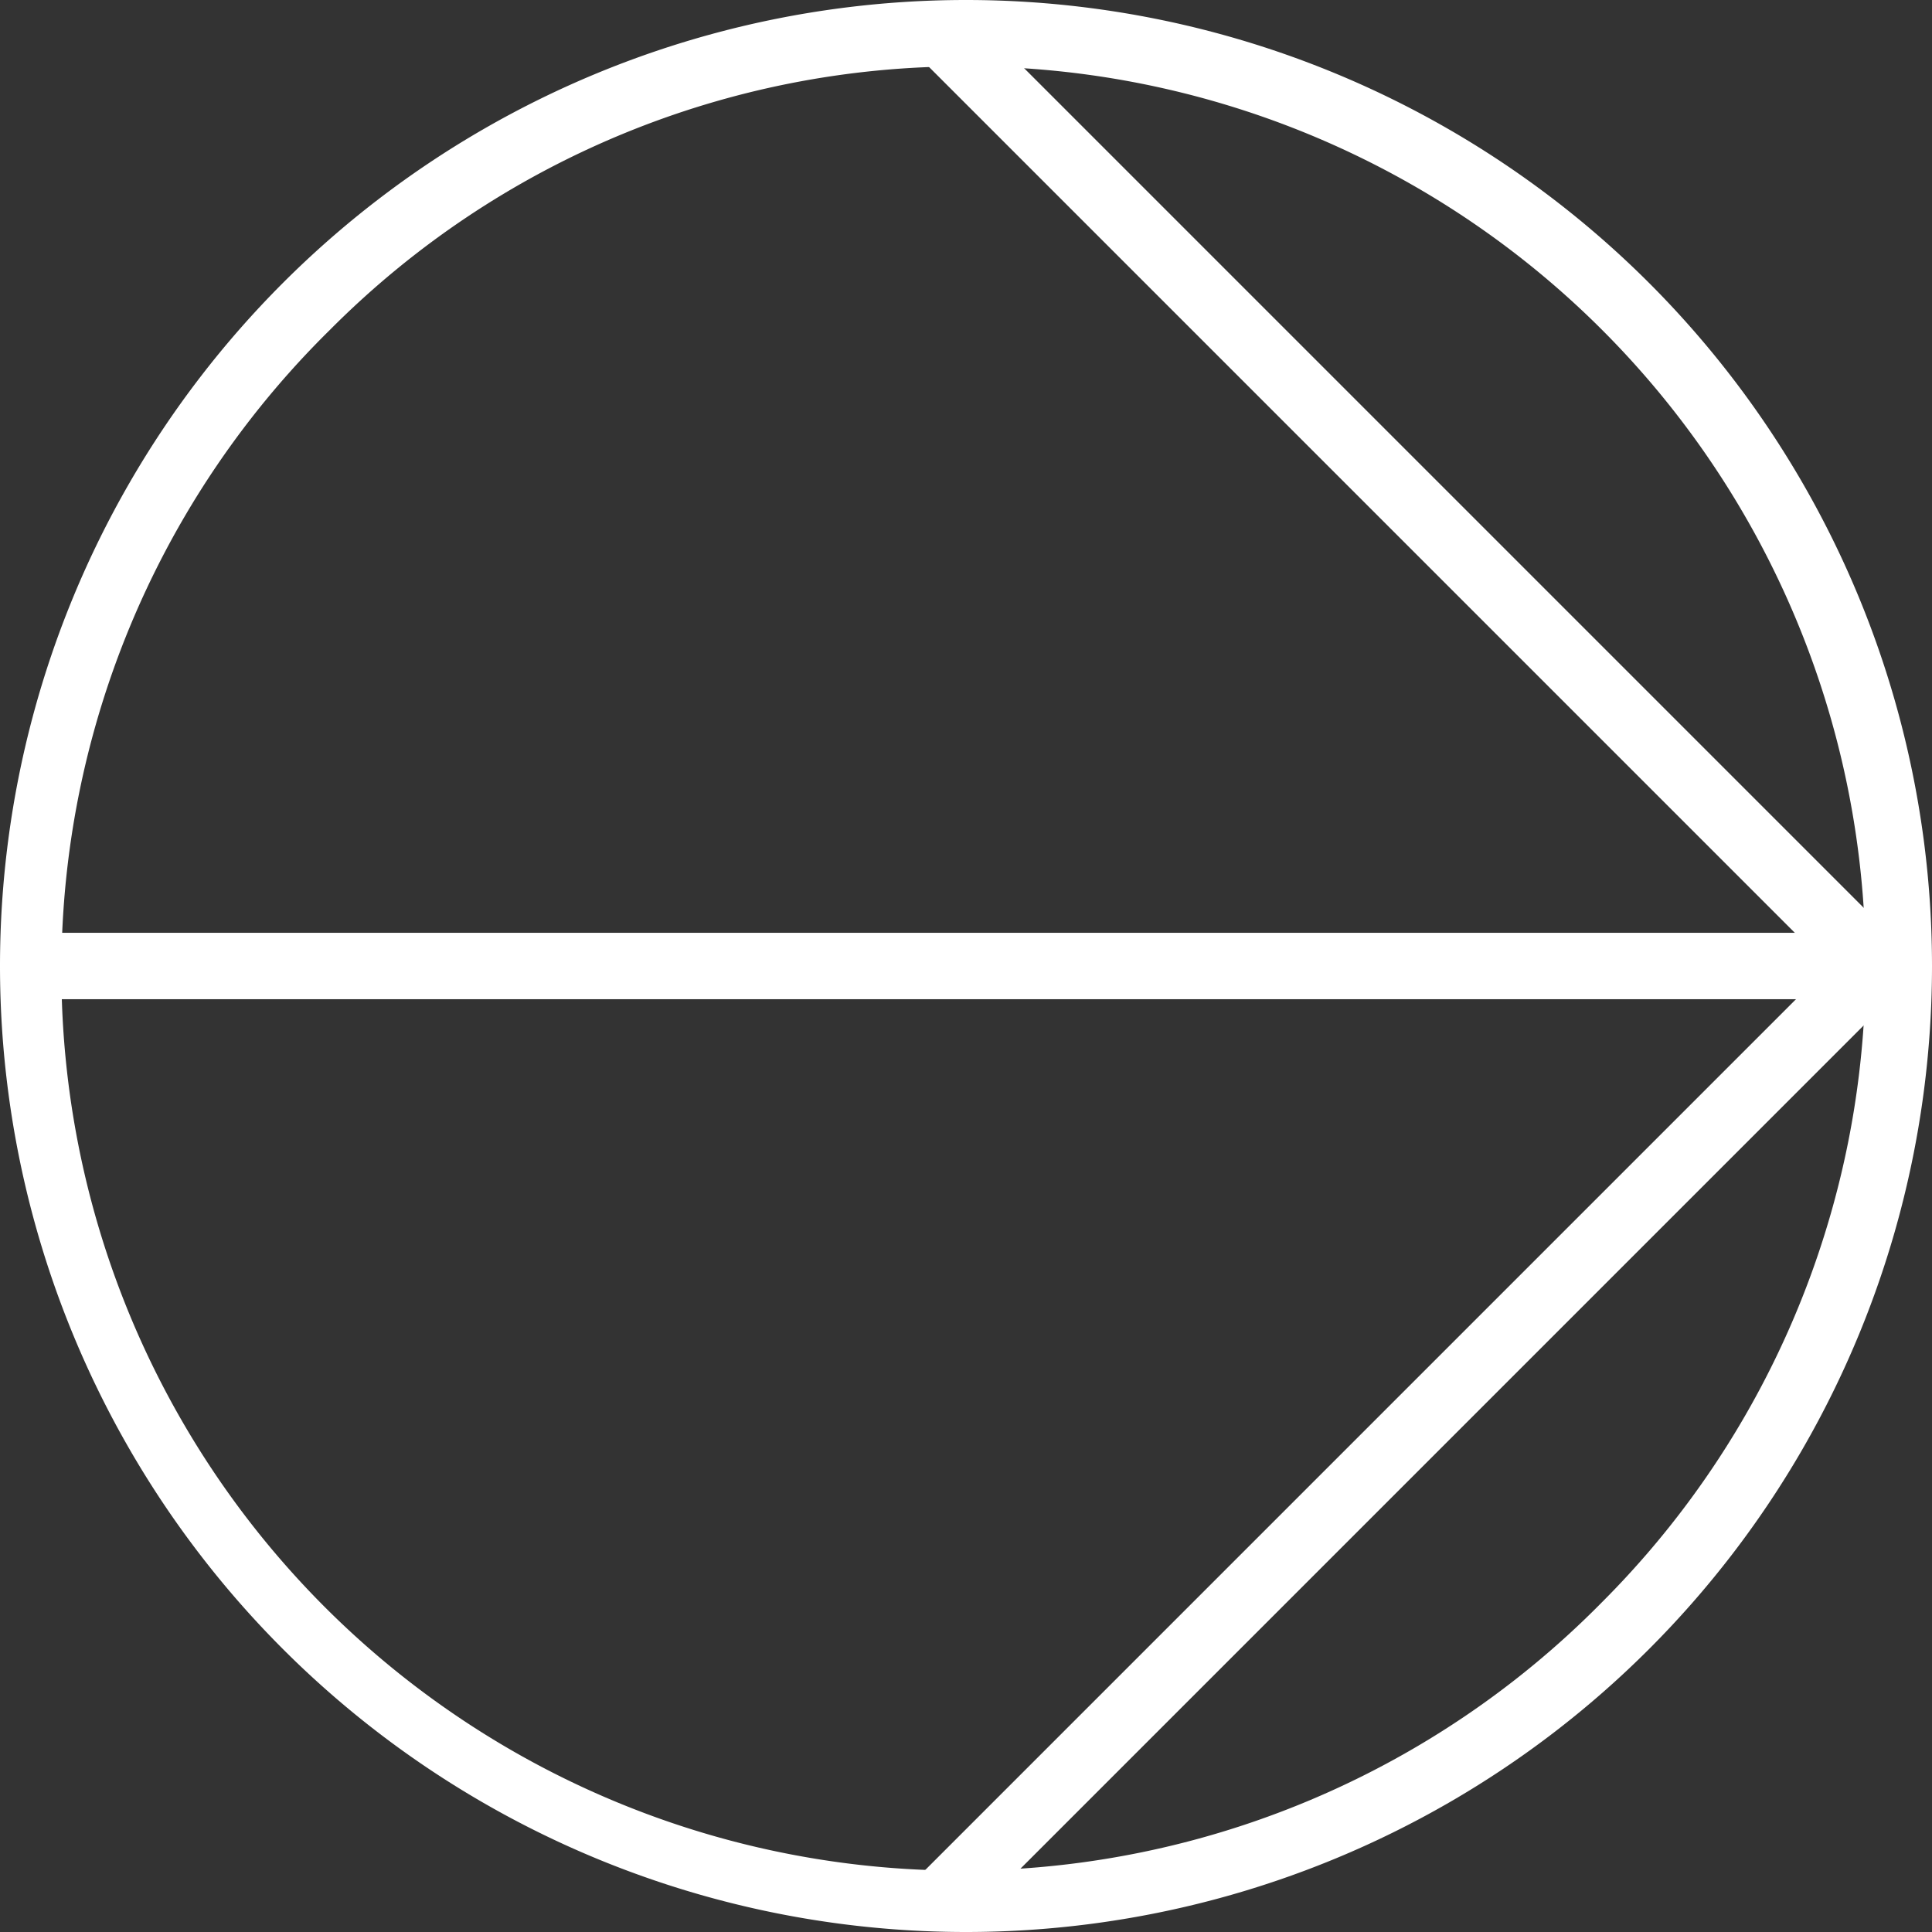 <svg xmlns="http://www.w3.org/2000/svg" viewBox="0 0 291 291">
    <rect x="0" y="0" width="291" height="291" fill="#333333" stroke="none"/>
    <defs>
        <style>
            .cls-1,
            .cls-4 {
                fill: transparent;
            }

            .cls-2 {
                fill: #fff;
            }

            .cls-3 {
                fill: none;
            }

            .cls-3,
            .cls-4 {
                stroke: #fff;
                stroke-miterlimit: 10;
                stroke-width: 10px;
            }
        </style>
    </defs>
    <g id="Ebene_2" data-name="Ebene 2">
        <g id="Ebene_1-2" data-name="Ebene 1">
            <circle class="cls-1" cx="145.5" cy="145.5" r="140.5" />
            <path class="cls-2" d="M145.5,10a135.5,135.5,0,0,1,95.81,231.31A135.5,135.5,0,1,1,49.69,49.69,134.58,134.58,0,0,1,145.5,10m0-10h0A145.5,145.5,0,0,0,0,145.5H0A145.5,145.5,0,0,0,145.5,291h0A145.5,145.5,0,0,0,291,145.5h0A145.5,145.5,0,0,0,145.5,0Z" />
            <path class="cls-3" d="M141.91,5,282.5,145.59,141.23,286.86" />
            <line class="cls-4" x1="289.5" y1="145.5" x2="2" y2="145.5" />
        </g>
    </g>
</svg>